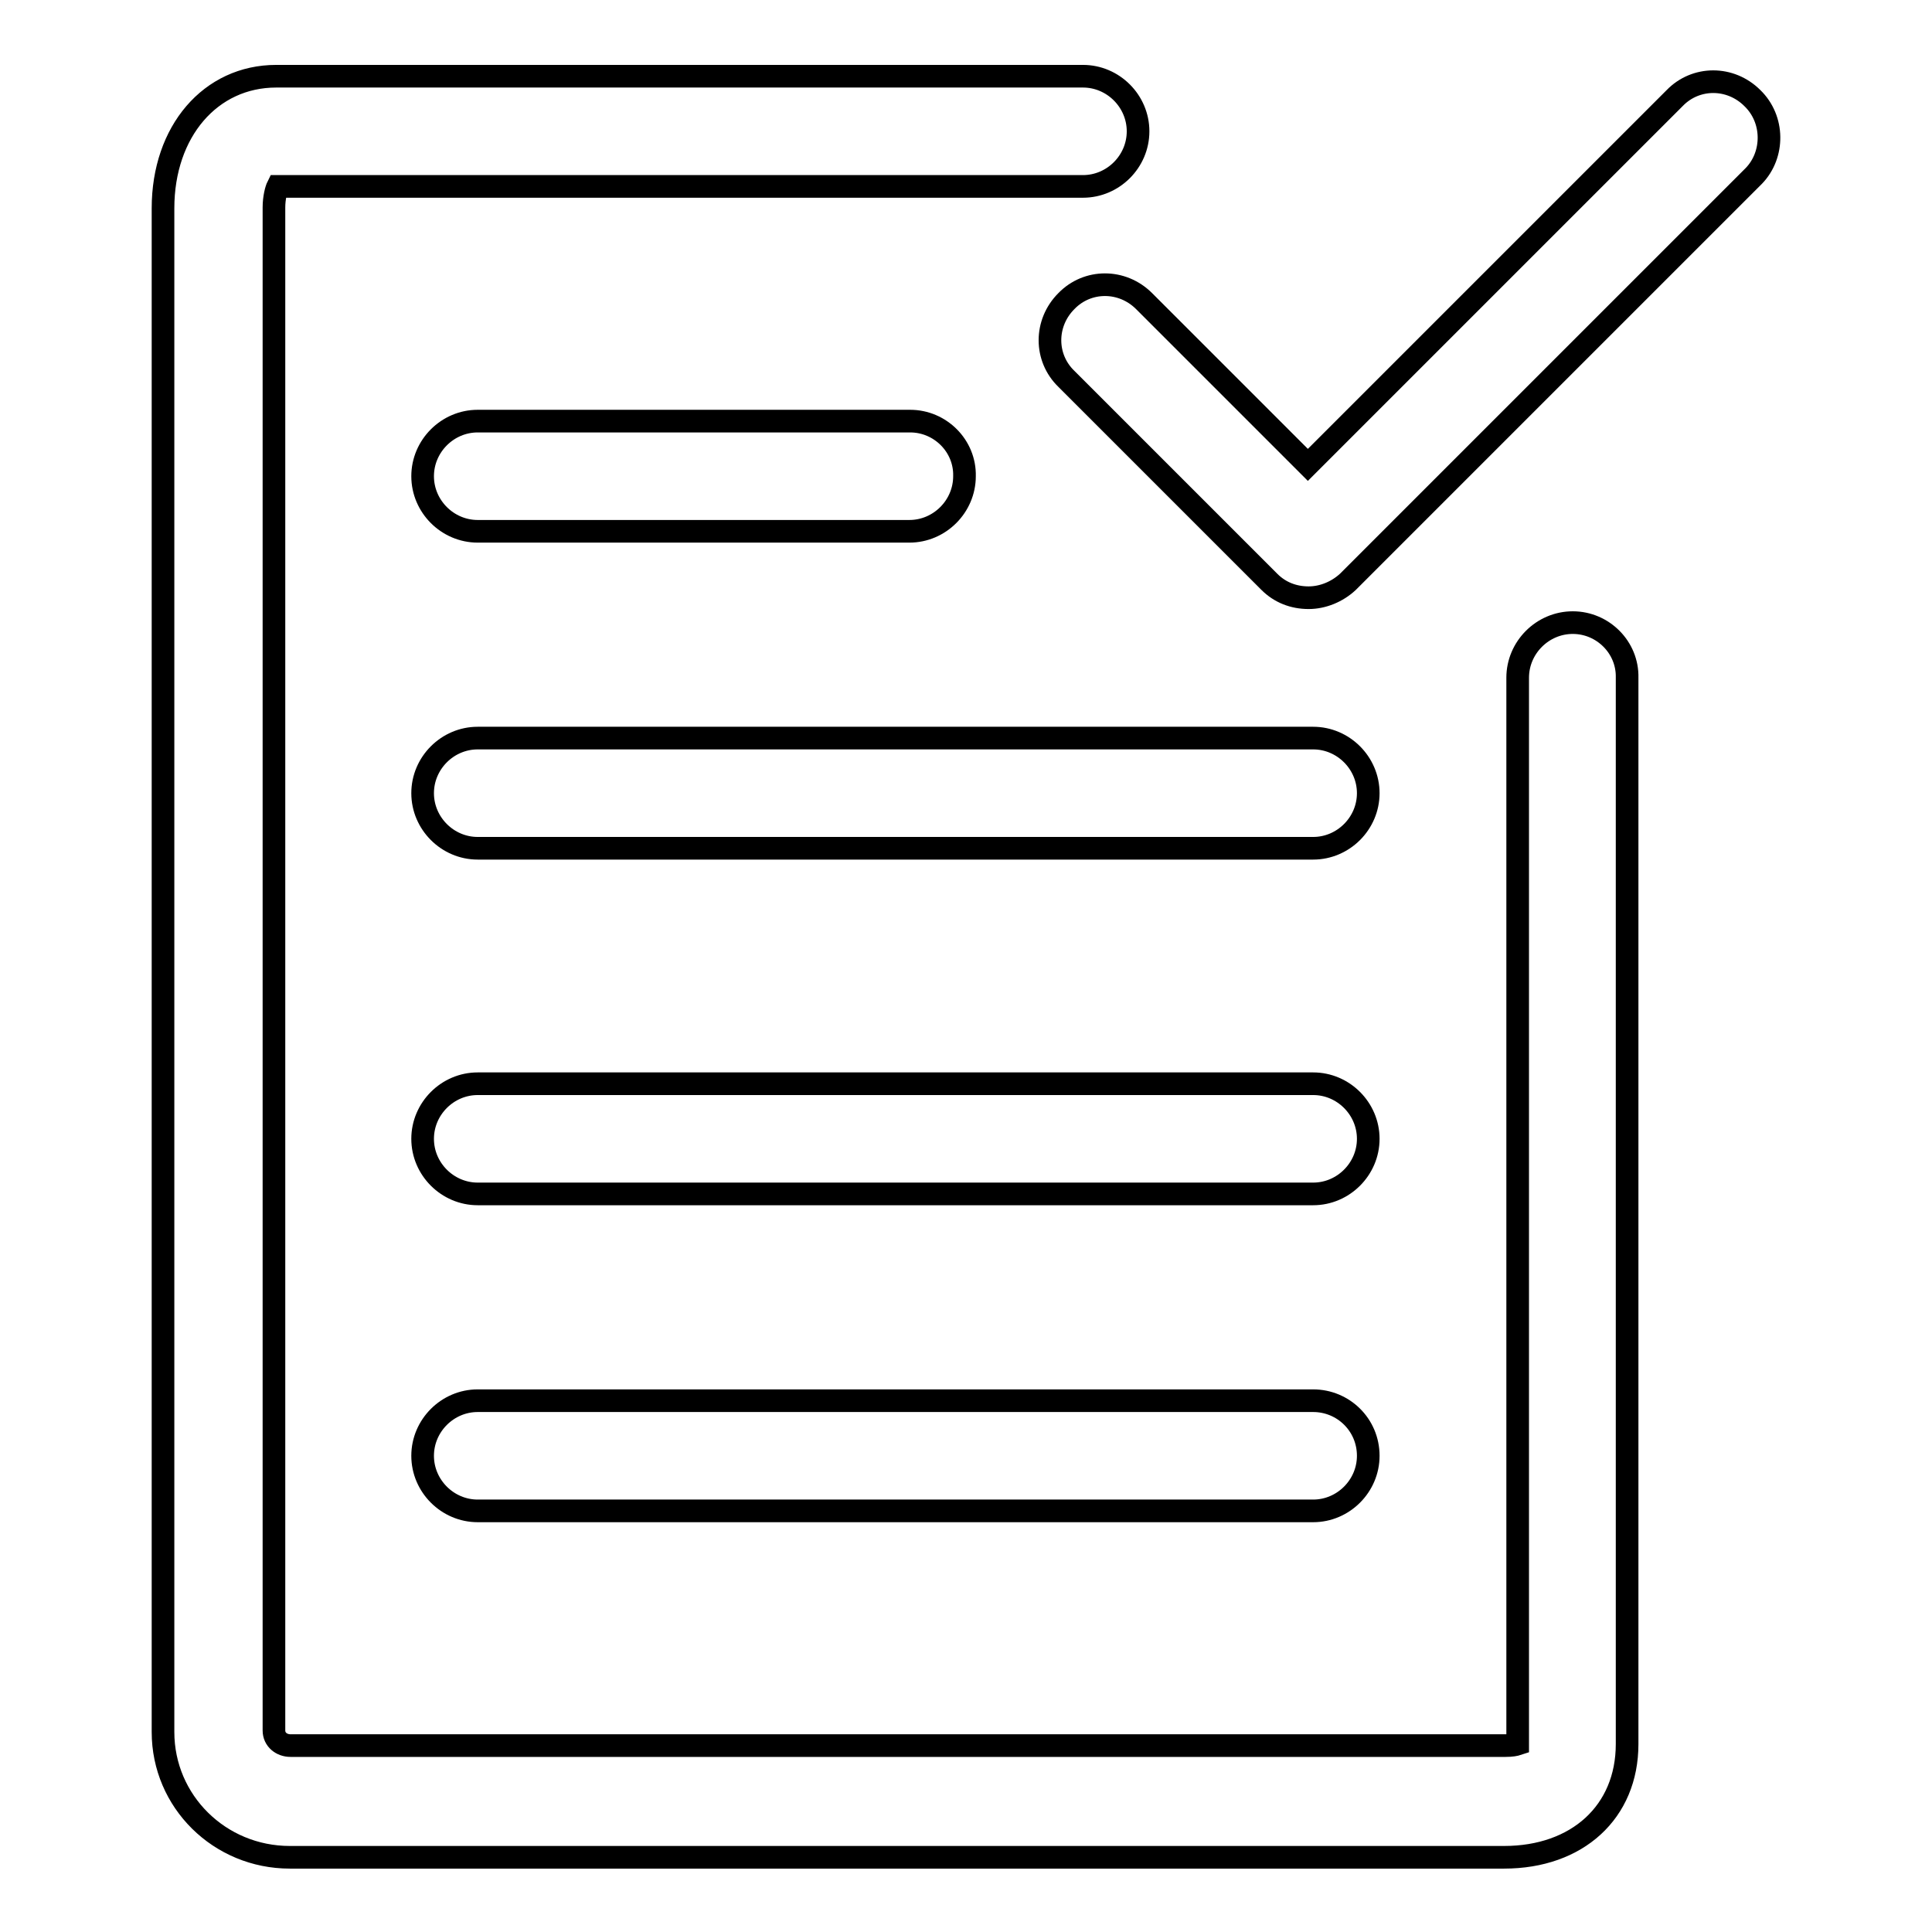 <?xml version="1.0" encoding="utf-8"?>
<!-- Svg Vector Icons : http://www.onlinewebfonts.com/icon -->
<!DOCTYPE svg PUBLIC "-//W3C//DTD SVG 1.1//EN" "http://www.w3.org/Graphics/SVG/1.1/DTD/svg11.dtd">
<svg version="1.1" xmlns="http://www.w3.org/2000/svg" xmlns:xlink="http://www.w3.org/1999/xlink" x="0px" y="0px" viewBox="0 0 256 256" enable-background="new 0 0 256 256" xml:space="preserve">
<g> <path stroke-width="3" fill-opacity="0" stroke="#000000"  d="M174,143.6H63.3c-4,0-7.3,3.3-7.3,7.3s3.3,7.3,7.3,7.3H174c4,0,7.3-3.3,7.3-7.3S178,143.6,174,143.6z  M174,185.6H63.3c-4,0-7.3,3.3-7.3,7.3c0,4,3.3,7.3,7.3,7.3H174c4,0,7.3-3.3,7.3-7.3C181.3,188.8,178,185.6,174,185.6z M208.4,82.5 c-4,0-7.3,3.3-7.3,7.3V231c0,0,0,0.1,0,0.1c-0.3,0.1-0.8,0.2-1.6,0.2H38.5c-1.2,0-2.2-0.8-2.2-2V27.5c0-1.3,0.3-2.4,0.5-2.8h106.7 c4,0,7.3-3.3,7.3-7.3s-3.3-7.3-7.3-7.3H36.6c-8.7,0-15,7.3-15,17.5v201.9c0,9.2,7.5,16.6,16.8,16.6h160.9c9.7,0,16.3-6,16.3-15 V89.8C215.7,85.8,212.4,82.5,208.4,82.5z M232.2,13c-2.9-2.9-7.5-2.9-10.3,0l-48.6,48.6l-21.7-21.7c-2.9-2.9-7.5-2.9-10.3,0 c-2.9,2.9-2.9,7.5,0,10.3l26.9,26.9c1.4,1.4,3.2,2.1,5.2,2.1c1.9,0,3.8-0.8,5.2-2.1l53.8-53.8C235.1,20.5,235.1,15.8,232.2,13z  M120.6,55.8H63.3c-4,0-7.3,3.3-7.3,7.3c0,4,3.3,7.3,7.3,7.3h57.2c4,0,7.3-3.3,7.3-7.3C127.9,59.1,124.6,55.8,120.6,55.8z  M174,97.8H63.3c-4,0-7.3,3.3-7.3,7.3c0,4,3.3,7.3,7.3,7.3H174c4,0,7.3-3.3,7.3-7.3C181.3,101.1,178,97.8,174,97.8z"/></g>
</svg>